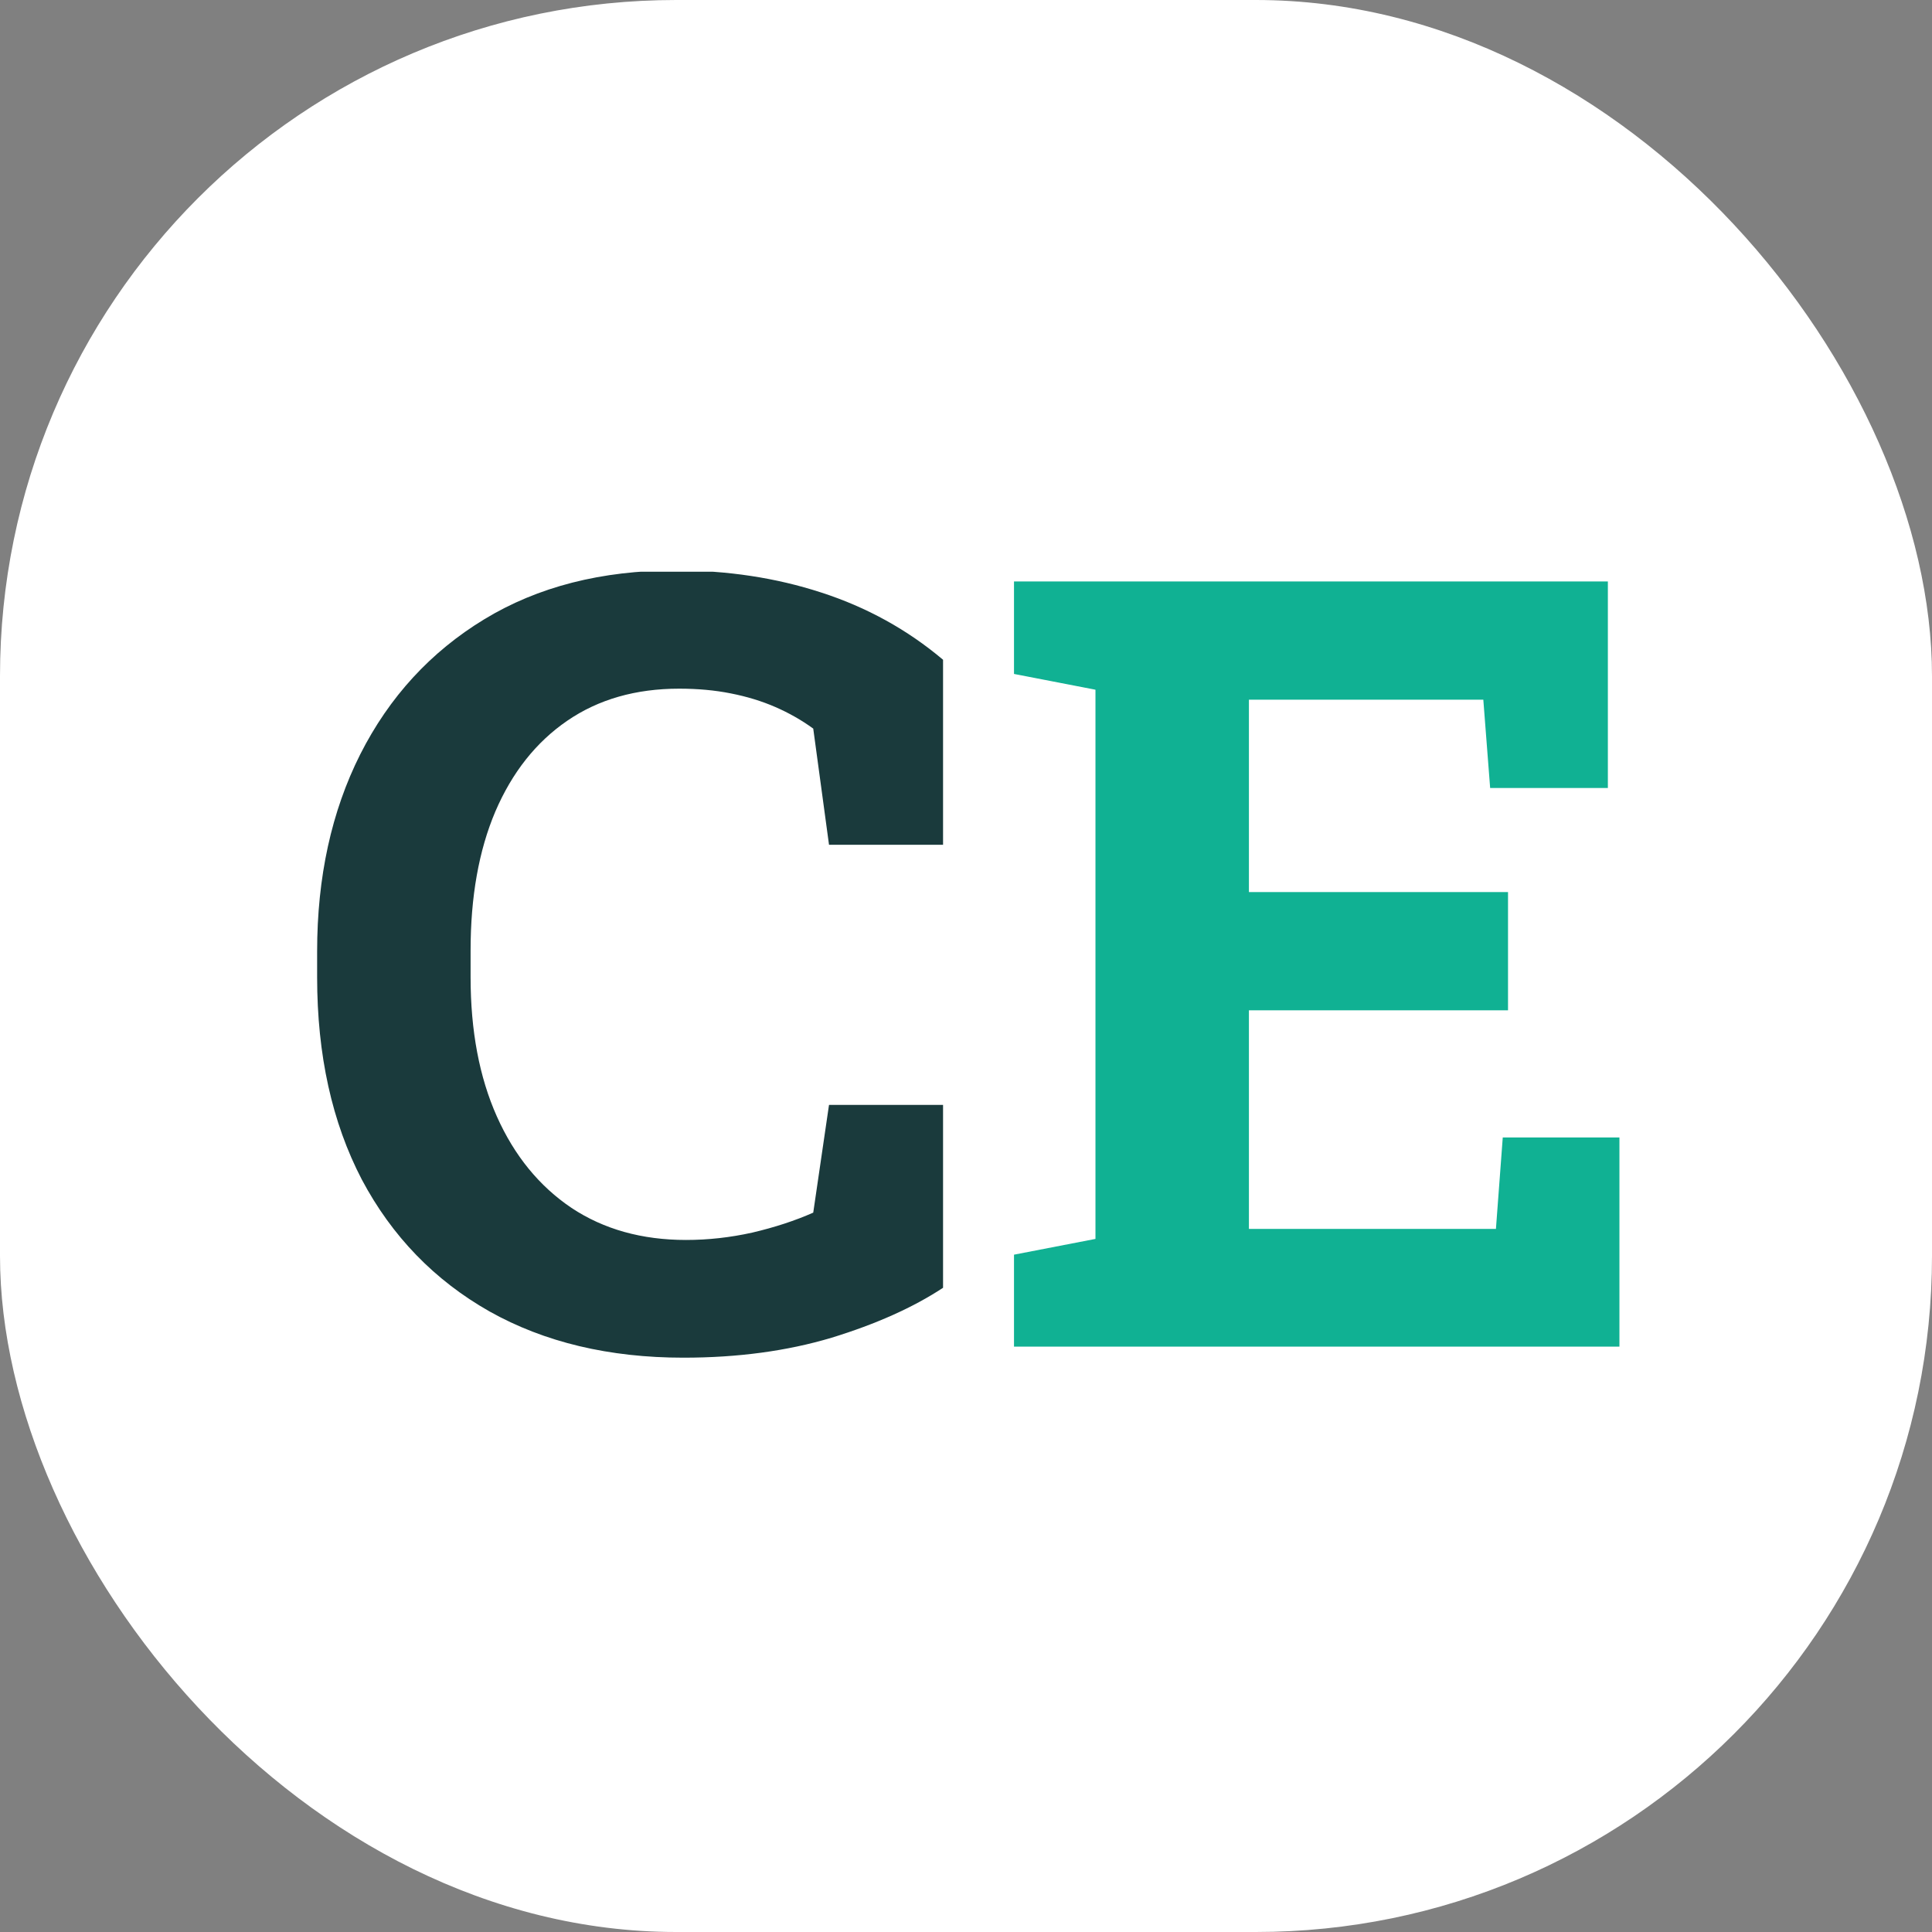 <svg xmlns="http://www.w3.org/2000/svg" version="1.1" xmlns:xlink="http://www.w3.org/1999/xlink" xmlns:svgjs="http://svgjs.dev/svgjs" width="1000" height="1000"><rect width="100%" height="100%" fill="#808080" stroke="none"/><g clip-path="url(#SvgjsClipPath1007)"><rect width="1000" height="1000" fill="#ffffff"></rect><g transform="matrix(1.857,0,0,1.857,150,295.909)"><svg xmlns="http://www.w3.org/2000/svg" version="1.1" xmlns:xlink="http://www.w3.org/1999/xlink" xmlns:svgjs="http://svgjs.dev/svgjs" width="377" height="220"><svg width="377" height="220" viewBox="0 0 377 220" fill="none" xmlns="http://www.w3.org/2000/svg">
<g clip-path="url(#clip0_16_17)">
<rect width="377" height="220" fill="white"></rect>
<path d="M109.717 219.076C89.014 219.076 70.996 214.779 55.664 206.186C40.332 197.494 28.467 185.238 20.068 169.418C11.768 153.5 7.617 134.701 7.617 113.021V105.844C7.617 85.141 11.621 66.83 19.629 50.912C27.734 34.897 39.258 22.348 54.199 13.266C69.141 4.184 86.914 -0.357 107.52 -0.357C121.973 -0.357 135.498 1.693 148.096 5.795C160.791 9.896 172.119 16.146 182.08 24.545V76.107H150.293L145.898 43.734C142.676 41.391 139.16 39.389 135.352 37.728C131.543 36.068 127.393 34.799 122.9 33.92C118.506 33.041 113.721 32.602 108.545 32.602C96.436 32.602 86.035 35.58 77.344 41.537C68.652 47.494 61.963 55.941 57.275 66.879C52.685 77.719 50.391 90.609 50.391 105.551V113.021C50.391 127.963 52.832 140.902 57.715 151.84C62.598 162.777 69.531 171.273 78.516 177.328C87.5 183.285 98.144 186.264 110.449 186.264C116.602 186.264 122.754 185.58 128.906 184.213C135.156 182.748 140.82 180.893 145.898 178.646L150.293 148.617H182.08V199.594C173.779 205.062 163.428 209.701 151.025 213.51C138.623 217.221 124.854 219.076 109.717 219.076Z" fill="#1A3A3C"></path>
<path d="M201.855 216V190.365L224.561 185.971V32.895L201.855 28.5V2.719H367.383V60.287H334.57L332.666 35.678H267.334V89.291H339.551V122.25H267.334V183.188H336.182L338.086 157.699H370.605V216H201.855Z" fill="#10B193"></path>
</g>
<defs>
<clipPath id="clip0_16_17">
<rect width="377" height="220" fill="white"></rect>
</clipPath>
<clipPath id="SvgjsClipPath1007"><rect width="1000" height="1000" x="0" y="0" rx="350" ry="350"></rect></clipPath></defs>
</svg></svg></g></g></svg>